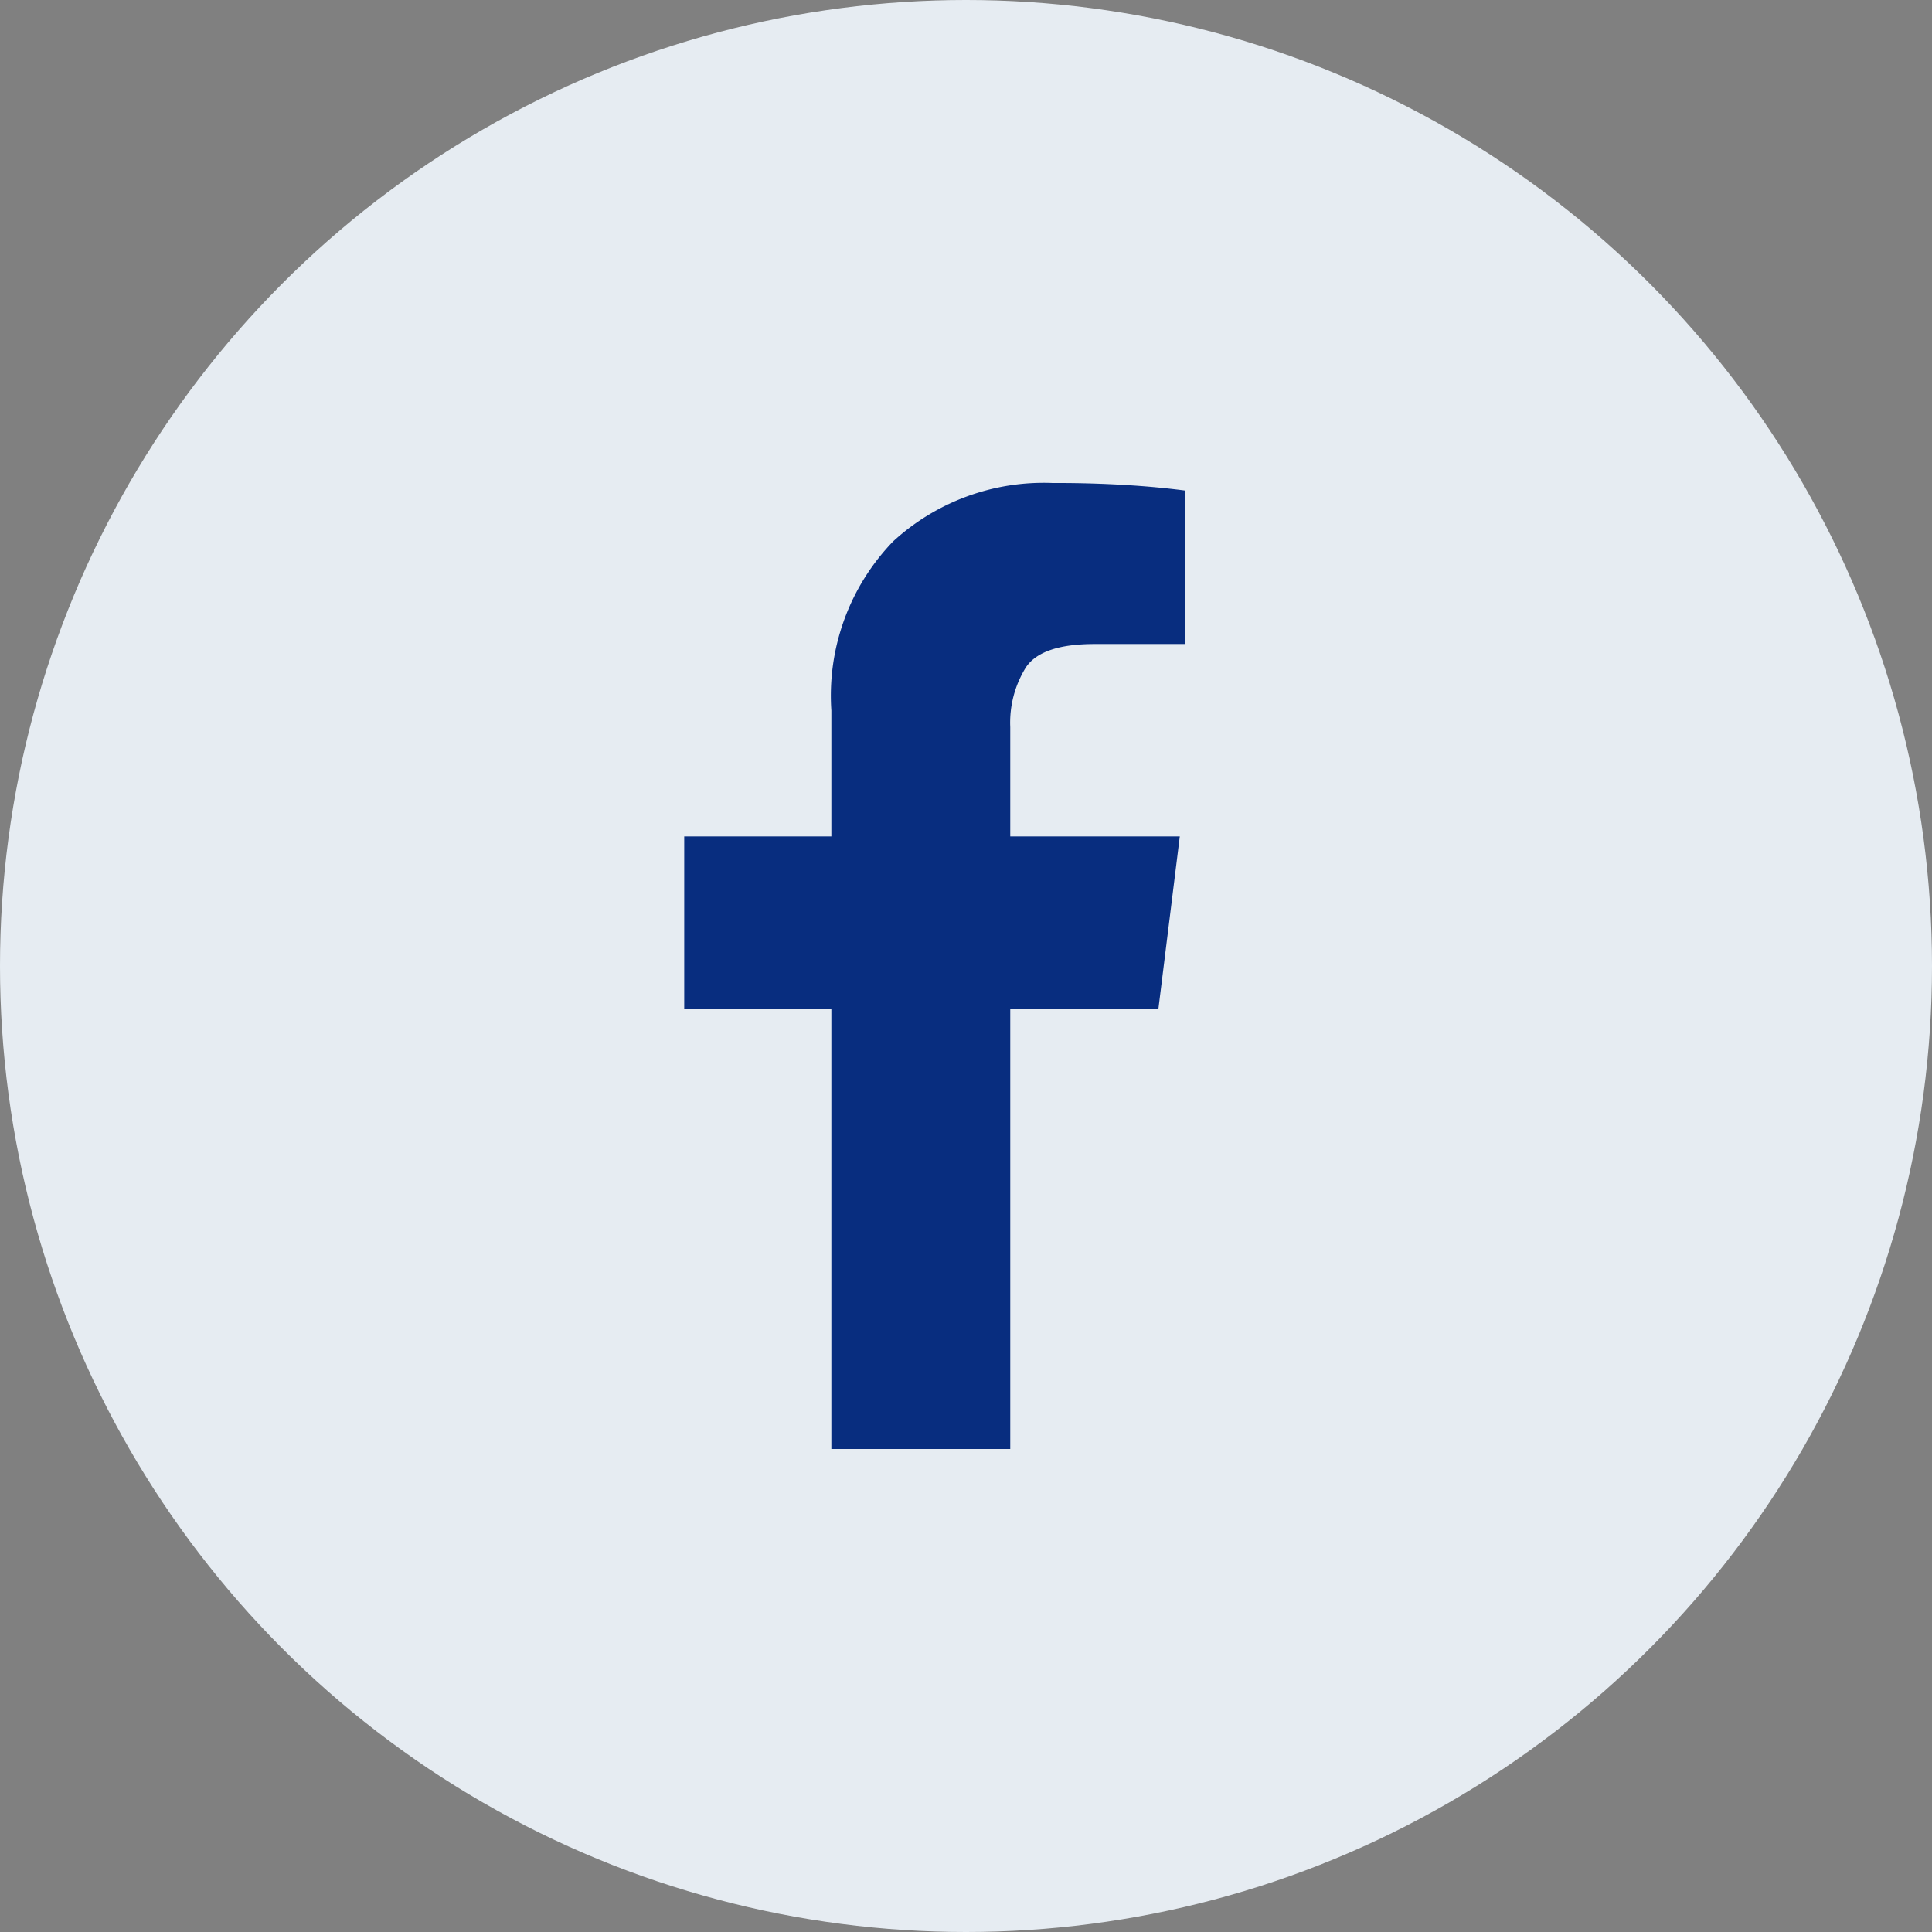 <svg xmlns="http://www.w3.org/2000/svg" width="32" height="32" viewBox="0 0 32 32"><rect x="0" y="0" width="32" height="32" fill="#808080" stroke="none"/><g transform="translate(-368 -272)"><circle cx="16" cy="16" r="16" transform="translate(368 272)" fill="#e6ecf2"/><path d="M5.4,16V8.708H7.854l.354-2.854H5.4V4.042a1.733,1.733,0,0,1,.26-.99q.26-.385,1.135-.385h1.5V.125Q7.812.062,7.271.031T6.188,0H6.1A3.686,3.686,0,0,0,3.458.969a3.68,3.68,0,0,0-1.021,2.8V5.854H0V8.708H2.437V16Z" transform="translate(379.333 280)" fill="#082d7f"/></g></svg>
